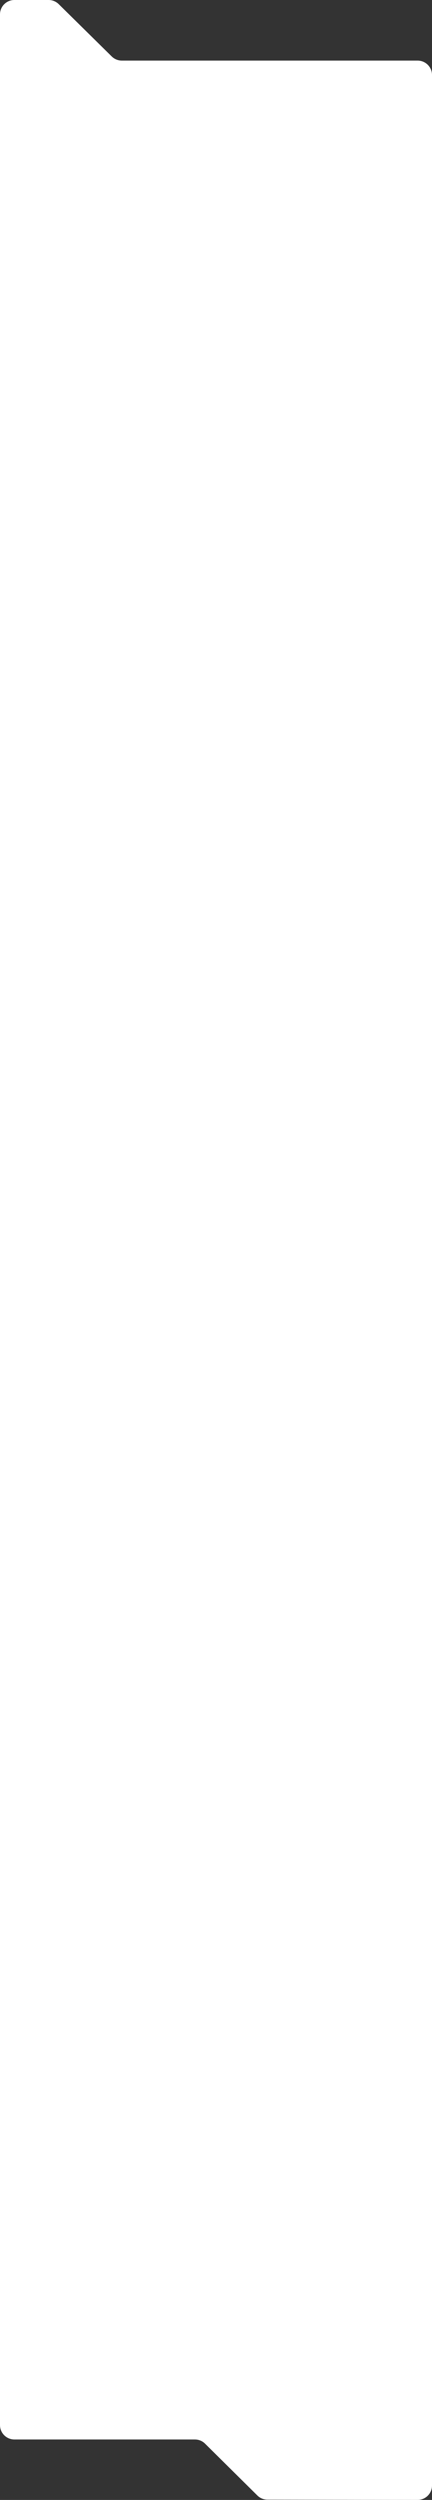 <?xml version="1.0" encoding="UTF-8"?> <svg xmlns="http://www.w3.org/2000/svg" width="300" height="1733" viewBox="0 0 300 1733" fill="none"><rect x="0" y="0" width="300" height="1733" fill="#333333" stroke="none"/> <path d="M33.756 0H10C4.477 0 0 4.477 0 10V1681.09C0 1686.61 4.477 1691.09 10 1691.09H135.368C138.002 1691.09 140.529 1692.12 142.401 1693.98L178.731 1729.92C180.599 1731.77 183.119 1732.8 185.747 1732.81L289.983 1732.98C295.513 1732.99 300 1728.51 300 1722.98V52.006C300 46.483 295.523 42.006 290 42.006H84.598C81.972 42.006 79.451 40.973 77.581 39.13L40.774 2.876C38.903 1.033 36.382 0 33.756 0Z" fill="white"></path> </svg> 